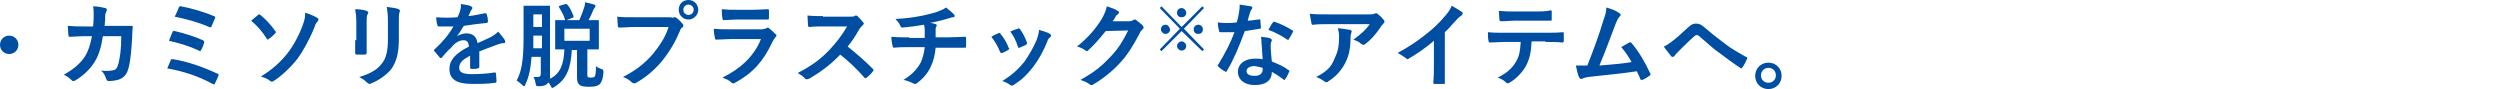 <svg version="1.1" id="レイヤー_1" xmlns="http://www.w3.org/2000/svg" xmlns:xlink="http://www.w3.org/1999/xlink" x="0px"
	 y="0px" viewBox="0 0 435 15.5" style="enable-background:new 0 0 435 15.5;" xml:space="preserve">
<style type="text/css">
	.st0{fill:#004EA2;}
</style>
<path class="st0" d="M1.6,6.2C0.7,6.2,0,6.9,0,7.8c0,0.9,0.7,1.6,1.6,1.6s1.6-0.7,1.6-1.6C3.2,6.9,2.5,6.2,1.6,6.2z M14.5,4.6
	c-0.9,0-1.6,0-2.7-0.1c0,0.6,0.1,1.2,0.1,1.6c0,0.2,0.1,0.3,0.2,0.3c0.8,0,1.5-0.1,2.3-0.1H16c-0.3,1.6-0.7,2.7-1.2,3.5
	C14,11,12.9,12,11.1,13c0.5,0.2,1,0.6,1.3,0.9c0.1,0.1,0.2,0.2,0.3,0.2c0.1,0,0.2,0,0.4-0.1c1.5-0.9,2.7-2.1,3.4-3.3
	c0.7-1.1,1.1-2.5,1.4-4.4h3.2c0,2.2-0.2,3.6-0.5,4.8c-0.2,0.7-0.4,1-0.8,1.1c-0.4,0.1-1,0.2-2.2,0.1c0.5,0.4,0.7,0.9,0.9,1.5
	c0.1,0.2,0.2,0.3,0.4,0.3c0.7,0,1.2-0.1,1.6-0.2c1-0.3,1.6-0.9,1.9-2.2c0.3-1.1,0.5-3.3,0.6-5.3c0-0.8,0.1-1.5,0.1-1.7
	c0-0.2-0.1-0.2-0.3-0.2c-0.7,0-1.5,0-2.2,0h-2.4c0.1-0.8,0.1-1.2,0.1-1.7c0-0.4,0.1-0.5,0.2-0.8c0-0.1,0.1-0.2,0.1-0.3
	c0-0.1-0.1-0.3-0.3-0.3c-0.5-0.1-1.2-0.3-2.1-0.3c0.1,0.5,0.1,0.8,0.1,1.3c0,0.9,0,1.4-0.1,2.2H14.5z M30.4,2.9c2,0.4,4.2,1,6,1.8
	c0.2,0.1,0.3,0.1,0.4-0.1c0.2-0.4,0.4-1,0.6-1.4c0.1-0.2,0.1-0.3-0.2-0.4c-1.6-0.7-4-1.4-5.7-1.7c-0.2,0-0.3,0-0.4,0.2
	C31,1.7,30.6,2.5,30.4,2.9z M29.4,7.1c1.8,0.4,3.5,0.9,5.2,1.7c0.1,0,0.1,0.1,0.2,0.1c0.1,0,0.1-0.1,0.2-0.2
	c0.2-0.3,0.4-0.9,0.5-1.2c0.1-0.2,0-0.4-0.2-0.5c-1.3-0.6-3.2-1.2-4.9-1.6c-0.2-0.1-0.3,0-0.4,0.2C29.9,5.9,29.6,6.5,29.4,7.1z
	 M29.1,11.9c2.8,0.5,5.3,1.3,7.9,2.7c0.1,0,0.2,0.1,0.2,0.1c0.1,0,0.2-0.1,0.2-0.2c0.2-0.4,0.4-0.8,0.6-1.3c0.1-0.2,0-0.4-0.2-0.4
	c-2.6-1.2-5.2-2.1-7.7-2.5c-0.3,0-0.4,0-0.4,0.2C29.6,10.7,29.3,11.4,29.1,11.9z M43.7,3.6c1.1,0.9,2,2,2.7,3.1
	c0.1,0.1,0.1,0.2,0.2,0.2c0,0,0.1,0,0.1-0.1c0.4-0.2,0.9-0.7,1.2-1c0.1-0.1,0.1-0.2,0.1-0.2s0-0.1-0.1-0.2c-0.7-1-1.7-2.1-2.6-2.8
	c-0.1-0.1-0.1-0.1-0.2-0.1c-0.1,0-0.1,0-0.2,0.1C44.8,2.7,44.2,3.2,43.7,3.6z M53.1,2.2c0,0.8-0.1,1.3-0.4,2.1
	c-0.6,1.7-1.6,3.6-2.7,5c-1.2,1.5-2.6,2.8-4.6,4c0.6,0.2,1.1,0.4,1.5,0.7c0.1,0.1,0.2,0.2,0.4,0.2c0.1,0,0.2,0,0.3-0.1
	c1.3-0.8,2.9-2.3,4.1-3.8c0.9-1.2,2-3.1,3-5.5c0.1-0.4,0.3-0.8,0.5-1c0.1-0.1,0.2-0.2,0.2-0.4c0-0.1,0-0.2-0.2-0.3
	C54.7,2.8,54,2.5,53.1,2.2z M61.8,7c0,0.7,0,1.6,0,2.2c0,0.2,0.1,0.3,0.3,0.3h1.3c0.3,0,0.4-0.1,0.4-0.3c0-0.6,0-1.2,0-2V3.9
	c0-0.8,0-1.2,0.2-1.5c0-0.1,0.1-0.2,0.1-0.2c0-0.1-0.1-0.2-0.3-0.3c-0.5-0.2-1.3-0.3-2-0.3c0.1,0.6,0.2,1.2,0.2,2.3V7z M69.4,3.9
	c0-1,0-1.4,0.1-1.7c0-0.1,0.1-0.2,0.1-0.3c0-0.1-0.1-0.2-0.2-0.3c-0.5-0.2-1.3-0.3-2.1-0.4c0.1,0.7,0.2,1.2,0.2,2.6v3
	c0,2-0.3,3.4-1.1,4.3c-0.8,1.1-2.2,1.8-3.9,2.3c0.6,0.3,1,0.6,1.4,1c0.1,0.1,0.3,0.2,0.4,0.2c0.1,0,0.2,0,0.3-0.1
	c1.3-0.5,2.7-1.5,3.5-2.5c0.9-1.3,1.3-2.8,1.3-5.2V3.9z M83.3,9c1.4-0.6,2.4-0.9,3.4-1.3c0.3-0.1,0.6-0.2,1-0.2
	c0.2,0,0.2-0.1,0.2-0.2c0-0.1,0-0.2-0.1-0.4c-0.2-0.3-0.6-0.8-1.1-1.4c-0.4,0.4-0.9,0.7-1.2,0.9c-0.8,0.4-1.7,0.8-2.4,1.1
	c-0.2-1.2-0.9-1.7-2-1.7c-0.4,0-1.1,0.2-1.6,0.5l0,0c0.5-0.6,0.8-1.2,1.2-1.8C82,4.3,83.4,4.1,84.6,4c0.2,0,0.3-0.1,0.3-0.3
	c0-0.5-0.1-0.8-0.2-1.2c0-0.1-0.1-0.2-0.3-0.2c-1,0.2-1.9,0.4-2.9,0.5c0.2-0.4,0.3-0.6,0.4-0.9C82,1.9,82,1.7,82.1,1.6
	c0.1-0.1,0.1-0.2,0.1-0.2c0-0.1-0.1-0.2-0.2-0.3c-0.4-0.2-1.1-0.3-1.8-0.4c0,0.4,0,0.7-0.1,1C80,2.2,79.8,2.6,79.6,3
	c-1.2,0.1-2.5,0.1-3.7,0c0,0.5,0.1,1.1,0.2,1.3c0,0.2,0.1,0.3,0.2,0.3c0.9,0,1.8,0,2.6,0c-0.9,1.6-2.1,2.9-3.3,4
	c-0.1,0.1-0.1,0.1-0.1,0.2c0,0,0,0.1,0.1,0.1c0.2,0.3,0.7,0.8,0.9,1.1c0.1,0.1,0.1,0.1,0.2,0.1c0.1,0,0.1,0,0.2-0.1
	c0.5-0.6,0.9-1.1,1.6-1.7C79.1,7.5,79.9,7,80.6,7c0.7,0,0.9,0.3,1,1.1c-2.4,1.2-3.4,2.4-3.4,3.9c0,1.9,1.4,2.6,4,2.6
	c1.6,0,2.6,0,4-0.2c0.1,0,0.2-0.1,0.2-0.3c0-0.4-0.1-0.9-0.1-1.3c0-0.1-0.1-0.2-0.2-0.2c-1.2,0.2-2.5,0.3-4,0.3
	c-1.7,0-2.2-0.4-2.2-1.1c0-0.8,0.5-1.4,1.9-2.1c0,0.6,0,1.4,0,2c0,0.2,0.1,0.3,0.2,0.3c0.4,0,0.9,0,1.1-0.1c0.2,0,0.3-0.1,0.3-0.3V9
	z M102.2,8.6c1.2,0,1.7,0,1.8,0c0.2,0,0.2,0,0.2-0.2c0-0.1,0-0.5,0-1.4V5.1c0-0.9,0-1.3,0-1.4c0-0.2,0-0.2-0.2-0.2
	c-0.1,0-0.5,0-1.6,0c0.4-0.7,0.6-1.2,0.8-1.7c0.1-0.2,0.2-0.4,0.3-0.5c0.1-0.1,0.1-0.2,0.1-0.3c0-0.1-0.1-0.2-0.2-0.2
	c-0.4-0.1-1-0.3-1.6-0.4c0,0.4-0.1,0.8-0.2,1c-0.2,0.7-0.5,1.4-0.8,2.1h-2c-1.4,0-1.9,0-2,0c-0.2,0-0.2,0-0.2,0.2c0,0.1,0,0.5,0,1.4
	v1.9c0,0.9,0,1.3,0,1.4c0,0.2,0,0.2,0.2,0.2c0.1,0,0.4,0,1.4,0c-0.1,2.6-0.7,4.2-2.5,5.1c0-0.1,0-0.3,0-0.5c0-0.6,0-1.4,0-2.1V3.8
	c0-1.7,0-2.5,0-2.6c0-0.2,0-0.2-0.2-0.2c-0.1,0-0.4,0-1.4,0h-1.4c-0.9,0-1.2,0-1.4,0c-0.2,0-0.2,0-0.2,0.2c0,0.1,0,1,0,2.6v2.6
	c0,4.4-0.4,6.1-1.2,7.6c0.3,0.2,0.7,0.5,1,0.8c0.1,0.1,0.2,0.2,0.3,0.2s0.2-0.1,0.2-0.3c0.6-1.2,0.9-2.5,1.1-4.8h1.6v2.9
	c0,0.4-0.1,0.5-0.4,0.6c-0.3,0-0.6,0-0.9,0c0.2,0.2,0.3,0.6,0.4,1.1c0.1,0.5,0.1,0.5,0.6,0.5c0.8,0,1.2-0.2,1.4-0.4
	c0.1-0.1,0.2-0.2,0.2-0.3c0.2,0.2,0.3,0.4,0.4,0.6c0.1,0.2,0.2,0.4,0.3,0.4c0.1,0,0.2-0.1,0.4-0.2c2.1-1.3,2.8-3.2,3-6.4h0.9v4.8
	c0,0.8,0.2,1.1,0.5,1.3c0.2,0.2,0.8,0.3,1.6,0.3c0.8,0,1.4-0.1,1.8-0.4c0.3-0.3,0.6-0.8,0.7-2.1c0-0.4,0-0.5-0.4-0.6
	c-0.3-0.1-0.7-0.3-0.9-0.5c0,1.2-0.1,1.6-0.2,1.8c-0.1,0.1-0.3,0.2-0.6,0.2s-0.5,0-0.6-0.1c-0.1-0.1-0.1-0.2-0.1-0.5V8.6z M98.2,5
	h4.4v2.1h-4.4V5z M92.8,8.4c0-0.6,0-1.2,0-2V6.2h1.5v2.2H92.8z M94.3,2.5v2.2h-1.5V2.5H94.3z M97.4,1c-0.2,0.1-0.2,0.1-0.1,0.3
	c0.4,0.7,0.8,1.3,1,2.1c0,0.2,0.1,0.2,0.3,0.1l1-0.4c0.2-0.1,0.2-0.1,0.2-0.3c-0.3-0.7-0.6-1.5-1.1-2c-0.1-0.1-0.1-0.1-0.3-0.1
	L97.4,1z M116.3,4.8c-0.6,1.8-1.5,3.1-2.7,4.6c-1.5,1.7-2.9,2.8-5.2,4c0.6,0.2,1.1,0.5,1.5,0.9c0.1,0.1,0.3,0.2,0.4,0.2
	c0.1,0,0.3,0,0.4-0.1c1.6-0.9,3.2-2.2,4.5-3.8c1.3-1.6,2.3-3.3,3.1-5.2c0.1-0.3,0.2-0.5,0.4-0.6c0.1-0.1,0.2-0.2,0.2-0.3
	c0-0.1,0-0.2-0.1-0.3c-0.3-0.4-0.7-0.8-1.1-1.1c-0.1-0.1-0.2-0.1-0.3-0.1c-0.1,0-0.2,0-0.3,0.1C116.8,3,116.7,3,116.2,3h-5.7
	c-1.5,0-2.4,0-3.1-0.1c0,0.5,0.1,1.3,0.1,1.6c0,0.2,0.1,0.3,0.3,0.3c0.7,0,1.6-0.1,2.6-0.1H116.3z M119.8,0c-1,0-1.7,0.7-1.7,1.7
	c0,1,0.8,1.7,1.7,1.7s1.7-0.8,1.7-1.7S120.8,0,119.8,0z M119.8,0.8c0.5,0,0.9,0.4,0.9,0.9c0,0.5-0.4,0.9-0.9,0.9s-0.9-0.4-0.9-0.9
	C118.9,1.2,119.3,0.8,119.8,0.8z M131.2,3.4c1,0,1.7,0,2.3,0c0.2,0,0.3,0,0.3-0.3c0-0.4,0-0.8,0-1.2c0-0.2,0-0.3-0.2-0.3
	c-0.6,0-1.5,0.1-2.5,0.1h-2.9c-1.2,0-1.6,0-2.6-0.1c0,0.5,0,1.2,0.1,1.5c0,0.3,0.1,0.4,0.2,0.4c0.7,0,1.5-0.1,2.2-0.1H131.2z
	 M132.4,6.8c-1.2,3.1-3.8,5.3-6.7,6.7c0.5,0.2,1.1,0.4,1.5,0.8c0.1,0.1,0.2,0.2,0.4,0.2c0.1,0,0.2,0,0.3-0.1
	c3.1-1.7,4.9-3.7,6.5-7.1c0.2-0.4,0.3-0.5,0.5-0.8c0.1-0.1,0.2-0.2,0.2-0.3c0-0.1,0-0.2-0.2-0.3c-0.3-0.3-0.7-0.7-1.1-1
	c-0.1-0.1-0.2-0.1-0.2-0.1c-0.1,0-0.1,0-0.2,0.1c-0.3,0.1-0.6,0.2-0.8,0.2h-5.5c-1.1,0-2,0-2.9-0.1c0,0.6,0.1,1.2,0.2,1.6
	c0,0.2,0.1,0.3,0.2,0.3c0.8,0,1.6-0.1,2.4-0.1L132.4,6.8z M143.2,2.8c-1,0-1.8,0-2.7-0.1c0,0.6,0.1,1.3,0.1,1.7
	c0,0.2,0.1,0.3,0.2,0.3c0.9-0.1,1.7-0.1,2.5-0.1l4.1,0c-1,1.7-1.9,2.8-3,4c-1.6,1.7-3.1,2.8-5.6,4.1c0.5,0.3,1,0.6,1.3,1
	c0.1,0.1,0.2,0.1,0.3,0.1c0.1,0,0.2-0.1,0.4-0.1c1.7-1,3.6-2.3,5.4-4.2c1.4,1.1,2.8,2.4,4.2,4c0.1,0.1,0.1,0.1,0.2,0.1
	c0.1,0,0.1,0,0.2-0.1c0.4-0.3,0.8-0.7,1.1-1.1c0.1-0.1,0.1-0.2,0.1-0.2c0-0.1,0-0.1-0.1-0.2c-1.5-1.5-2.9-2.7-4.4-3.9
	c0.8-1,1.4-1.9,2-3c0.2-0.3,0.4-0.5,0.6-0.7c0.1-0.1,0.2-0.2,0.2-0.3c0-0.1,0-0.1-0.1-0.2c-0.3-0.4-0.7-0.8-1-1.1
	c-0.1-0.1-0.2-0.1-0.3-0.1c-0.1,0-0.1,0-0.2,0.1c-0.2,0.1-0.5,0.1-1.1,0.1H143.2z M158.2,6.5c-0.8,0-2,0-3.1-0.1
	c0,0.5,0.1,1.2,0.2,1.5c0,0.3,0.1,0.4,0.3,0.4c0.8-0.1,2-0.1,2.5-0.1h2.8c-0.1,1-0.3,1.8-0.7,2.7c-0.7,1.2-1.4,2-3,3
	c0.5,0.1,1.1,0.3,1.7,0.6c0.1,0.1,0.2,0.1,0.3,0.1c0.1,0,0.2,0,0.3-0.1c1-0.7,2-1.8,2.5-3c0.4-0.9,0.7-1.9,0.8-3.2h2
	c1.2,0,2.1,0,3.1,0c0.2,0,0.2-0.1,0.2-0.3c0-0.4,0-0.9,0-1.3c0-0.2,0-0.3-0.2-0.3c-0.7,0-2.1,0.1-3.1,0.1h-2c0-0.5,0-0.9,0-1.3
	c0-0.2,0-0.4,0.1-0.5c0-0.1,0.1-0.2,0.1-0.3c0-0.1-0.1-0.2-0.2-0.2c-0.3-0.1-0.6-0.2-1-0.2c0.9-0.2,1.9-0.4,2.9-0.7
	c0.3-0.1,0.7-0.2,1-0.3c0.3,0,0.4,0,0.4-0.2c0-0.2-0.1-0.3-0.2-0.4c-0.3-0.3-0.8-0.7-1.3-1.1c-0.4,0.3-0.6,0.4-1.4,0.7
	c-0.7,0.3-1.5,0.4-2.6,0.7c-1.5,0.3-2.8,0.5-4.8,0.6c0.4,0.4,0.7,0.8,0.8,1.1c0.1,0.2,0.2,0.4,0.4,0.4c1.2-0.1,2.7-0.3,3.8-0.5
	c0,0.3,0.1,0.5,0.1,0.7c0,0.5,0,1.1,0,1.6H158.2z M172.5,6.4c0.6,0.8,1.1,1.6,1.5,2.6c0.1,0.2,0.2,0.3,0.4,0.2
	c0.4-0.1,0.6-0.3,1-0.5c0.1-0.1,0.2-0.1,0.2-0.2c0-0.1,0-0.1-0.1-0.2c-0.3-0.8-0.8-1.7-1.4-2.4c-0.1-0.2-0.2-0.2-0.4-0.1
	C173.5,5.9,173.1,6,172.5,6.4z M175.8,5.5c0.6,0.8,1,1.6,1.3,2.6c0.1,0.2,0.1,0.3,0.3,0.2c0.4-0.2,0.8-0.3,1.1-0.5
	c0.2-0.1,0.2-0.2,0.2-0.4c-0.3-0.8-0.8-1.8-1.2-2.3c-0.1-0.2-0.2-0.2-0.4-0.1C176.8,5.1,176.4,5.2,175.8,5.5z M180.8,5.2
	c-0.1,0.8-0.2,1.1-0.4,1.7c-0.5,1.2-1.4,2.8-2.2,3.9c-1,1.2-1.9,2.1-3.8,3.3c0.6,0.2,1,0.4,1.4,0.7c0.1,0.1,0.2,0.1,0.3,0.1
	c0.1,0,0.3-0.1,0.4-0.2c1.4-0.9,2.2-1.7,3.3-3.1c0.9-1.2,1.7-2.6,2.4-4.3c0.1-0.3,0.2-0.6,0.5-0.8c0.1-0.1,0.2-0.2,0.2-0.3
	s-0.1-0.2-0.2-0.3C182.2,5.6,181.5,5.4,180.8,5.2z M193.6,3.7c0.2-0.3,0.4-0.5,0.5-0.8c0.1-0.2,0.2-0.3,0.4-0.4
	c0.1-0.1,0.2-0.2,0.2-0.3c0-0.1,0-0.2-0.2-0.3c-0.4-0.3-1-0.5-1.9-0.8c-0.2,0.8-0.4,1.3-0.9,2.2c-1,1.6-2.2,3.1-4.3,4.8
	c0.5,0.1,1.1,0.4,1.5,0.7c0.1,0.1,0.2,0.1,0.2,0.1c0.1,0,0.2-0.1,0.3-0.2c0.9-0.8,1.7-1.7,3-3.3l3.9-0.1c-1,2-1.7,3.1-3,4.5
	c-1.6,1.7-2.8,2.7-5.3,4.1c0.6,0.2,1.1,0.4,1.5,0.7c0.1,0.1,0.2,0.2,0.4,0.2c0.1,0,0.2,0,0.3-0.1c1.6-0.9,3.5-2.4,4.9-4
	c1.1-1.2,2.1-2.8,3.2-4.9c0.1-0.3,0.3-0.5,0.5-0.7c0.1-0.1,0.2-0.2,0.2-0.3c0-0.1-0.1-0.2-0.2-0.4c-0.3-0.3-0.7-0.6-1.1-0.9
	c-0.1-0.1-0.2-0.1-0.3-0.1s-0.1,0-0.2,0.1c-0.2,0.1-0.4,0.2-0.8,0.2L193.6,3.7z M219.7,10.3c-0.5-0.1-1-0.1-1.3-0.1
	c-1.8,0-3,0.9-3,2.3c0,1.4,1.2,2.3,2.9,2.3c1.8,0,3-0.7,3-2.3c0.7,0.4,1.2,0.7,2,1.3c0.1,0.1,0.1,0.1,0.2,0.1s0.1,0,0.1-0.1
	c0.3-0.4,0.5-0.8,0.7-1.3c0.1-0.2,0.1-0.2-0.1-0.3c-0.9-0.7-1.7-1-2.9-1.5c-0.1-1.1-0.2-1.8-0.2-2.7c0-0.3,0-0.5,0.1-0.7
	c0.1-0.2,0.1-0.3,0.1-0.3c0-0.1-0.1-0.2-0.2-0.3c-0.5-0.2-1-0.2-1.7-0.3c0.1,0.4,0.1,0.7,0.1,1.1C219.6,8.3,219.6,9.3,219.7,10.3z
	 M219.7,11.8c0,0.1,0,0.2,0,0.3c0,0.7-0.5,1.1-1.4,1.1c-0.9,0-1.4-0.3-1.4-0.8c0-0.6,0.6-0.9,1.4-0.9
	C218.9,11.6,219.4,11.7,219.7,11.8z M217.1,3.6c0.1-0.5,0.3-1,0.4-1.4c0.1-0.3,0.2-0.5,0.3-0.6c0.1-0.1,0.1-0.2,0.1-0.3
	c0-0.1-0.1-0.2-0.3-0.2c-0.5-0.1-1.2-0.2-1.9-0.3c0,0.5,0,0.7-0.1,1.3c-0.1,0.6-0.2,1.1-0.4,1.8C214.5,4,214.1,4,213.4,4
	c-0.5,0-0.8,0-1.5-0.1c0,0.5,0.1,1.1,0.2,1.4c0,0.2,0.1,0.3,0.2,0.3c0.4,0,0.5,0,0.9,0c0.5,0,1,0,1.6,0c-0.7,1.9-1.6,3.6-2.8,5.6
	c-0.1,0.1-0.1,0.1-0.1,0.2c0,0.1,0,0.1,0.1,0.2c0.3,0.3,0.7,0.6,1.1,0.8c0.1,0,0.1,0.1,0.2,0.1c0.1,0,0.1,0,0.2-0.2
	c1.2-2,2.1-4.2,3.1-6.9c1-0.1,1.8-0.3,2.6-0.4c0.1,0,0.2,0,0.2-0.2c0-0.4-0.1-0.9-0.1-1.3c0-0.2-0.1-0.2-0.2-0.1
	C218.5,3.4,217.8,3.6,217.1,3.6z M220.7,5.2c1.2,0.4,2.4,1.1,3.3,1.7c0.1,0,0.1,0.1,0.1,0.1c0,0,0.1,0,0.1-0.1
	c0.2-0.3,0.5-0.8,0.7-1.2c0-0.1,0.1-0.1,0.1-0.2c0-0.1,0-0.1-0.1-0.2c-0.9-0.6-2.2-1.2-3.1-1.5c-0.2-0.1-0.2,0-0.3,0.1
	C221.2,4.2,221,4.7,220.7,5.2z M238.4,4.1c-0.8,1.2-1.6,1.8-2.9,2.8c0.5,0.2,0.9,0.3,1.3,0.7c0.1,0.1,0.3,0.2,0.4,0.2
	c0.1,0,0.2,0,0.3-0.1c1.1-0.8,2.1-2,2.8-3.1c0.1-0.2,0.3-0.3,0.4-0.5c0.1-0.1,0.2-0.2,0.2-0.3c0-0.1,0-0.2-0.1-0.3
	c-0.3-0.4-0.6-0.7-1-1c-0.1-0.1-0.2-0.2-0.4-0.2c-0.1,0-0.2,0.1-0.3,0.1c-0.2,0.1-0.4,0.1-1.1,0.1h-6.9c-1.3,0-2.2,0-3.2-0.1
	c0.1,0.5,0.2,1.3,0.3,1.7c0,0.1,0.1,0.3,0.3,0.2c0.9-0.1,1.9-0.1,2.8-0.1H238.4z M229,13.4c0.6,0.2,1.1,0.5,1.5,0.8
	c0.1,0.1,0.2,0.1,0.3,0.1c0.2,0,0.3-0.1,0.4-0.2c1.3-0.8,2.3-2,2.9-3.2c0.7-1.4,0.9-2.8,0.9-4.4c0-0.3,0-0.4,0.1-0.7
	c0-0.1,0.1-0.2,0.1-0.3c0-0.1-0.1-0.3-0.3-0.3c-0.4-0.1-1.3-0.2-2.1-0.3c0.1,0.5,0.2,0.9,0.2,1.5c0,1.6-0.2,2.6-0.8,3.8
	C231.7,11.6,230.8,12.5,229,13.4z M251.4,5.6c0.7-0.6,1.2-1.3,1.9-2c0.4-0.5,0.7-0.7,1-0.9c0.1-0.1,0.2-0.2,0.2-0.4
	c0-0.1,0-0.2-0.1-0.2c-0.4-0.3-1.1-0.7-1.8-1.1c-0.3,0.7-0.5,1-1,1.6c-1,1.2-2.1,2.3-3.4,3.3c-1.5,1.2-2.8,2.1-5,3.3
	c0.5,0.3,1,0.6,1.4,0.9c0.1,0.1,0.2,0.2,0.3,0.2c0.1,0,0.2,0,0.2-0.1c1.3-0.7,3-1.9,4.4-3.1V11c0,1.1,0,2.1-0.1,3.3
	c0,0.2,0,0.3,0.2,0.3c0.5,0,1.1,0,1.6,0c0.2,0,0.3-0.1,0.2-0.3c0-1.3,0-2.2,0-3.3V5.6z M268.9,7.3c1.1,0,2.2,0,3,0.1
	c0.1,0,0.2-0.1,0.2-0.3c0-0.2,0-1,0-1.2c0-0.2,0-0.3-0.2-0.3c-0.9,0.1-1.9,0.1-3.1,0.1h-7.2c-0.9,0-1.8,0-2.7-0.1
	c0,0.5,0,1.1,0.1,1.5c0,0.2,0.1,0.3,0.2,0.3c0.8,0,1.6-0.1,2.4-0.1h3c-0.1,1.5-0.2,2.4-0.8,3.4c-0.7,1.2-1.6,2-3.2,2.8
	c0.6,0.2,1.1,0.5,1.4,0.8c0.1,0.1,0.2,0.2,0.3,0.2c0.1,0,0.3-0.1,0.5-0.2c1-0.6,2.2-1.8,2.8-3c0.6-1.2,0.8-2.3,0.9-4.1H268.9z
	 M267.1,3.6c0.9,0,1.8,0,2.7,0c0.2,0,0.2-0.1,0.2-0.3c0-0.4,0-0.8,0-1.2c0-0.2,0-0.3-0.2-0.3C269,2,268,2,267.1,2h-3.6
	c-0.7,0-1.5,0-2.7-0.1c0,0.6,0.1,1.2,0.1,1.5c0,0.2,0.1,0.3,0.3,0.3c0.9,0,1.5-0.1,2.3-0.1H267.1z M279.5,1.3c0,0.8-0.2,1.4-0.5,2.2
	c-0.8,2.7-1.7,5.1-2.8,7.9c-0.6,0-1.3,0-2,0c0.2,1,0.4,1.8,0.6,2.1c0.1,0.2,0.3,0.3,0.5,0.2c0.4-0.2,0.8-0.3,1.9-0.4
	c2.6-0.3,5-0.5,7.6-0.9c0.2,0.4,0.4,0.8,0.6,1.3c0,0.1,0.1,0.2,0.2,0.2c0.1,0,0.1,0,0.2,0c0.4-0.2,0.8-0.4,1.2-0.7
	c0.1-0.1,0.2-0.2,0.2-0.3c0-0.1,0-0.1-0.1-0.2c-0.8-1.8-2-3.8-3.2-5.2c-0.1-0.1-0.2-0.2-0.4-0.1c-0.4,0.2-0.9,0.5-1.4,0.8
	c0.7,0.8,1.3,1.7,1.8,2.6c-1.8,0.3-3.1,0.4-5.6,0.6c1-2.4,1.9-4.8,2.8-7.2c0.2-0.5,0.4-1,0.7-1.3c0.1-0.1,0.2-0.2,0.2-0.3
	c0-0.1-0.1-0.2-0.2-0.3C281.1,1.8,280.5,1.6,279.5,1.3z M289.5,8.1c0.4,0.6,1,1.3,1.3,1.7c0.1,0.1,0.2,0.1,0.3,0.1s0.2-0.1,0.3-0.2
	c0.1-0.2,0.3-0.4,0.6-0.7c0.8-0.8,1.9-1.9,2.7-2.6c0.2-0.2,0.4-0.3,0.5-0.3c0.2,0,0.4,0.1,0.7,0.4c1.1,0.9,2.2,2,3.4,2.8
	c0.9,0.7,2.7,2,3.5,2.5c0.1,0.1,0.2,0.1,0.2,0.1s0.1,0,0.2-0.2c0.3-0.4,0.6-1,0.8-1.5c0.1-0.1,0-0.3-0.2-0.3
	c-1.2-0.7-2.4-1.3-3.8-2.4c-1.6-1.2-2.3-1.8-3.5-2.8c-0.5-0.4-0.8-0.6-1.4-0.6c-0.5,0-0.9,0.2-1.4,0.7c-1.2,1.1-2.3,2.1-2.9,2.5
	C290.4,7.6,290,7.9,289.5,8.1z M307.7,10.9c-1.3,0-2.3,1-2.3,2.3c0,1.3,1,2.3,2.3,2.3s2.3-1,2.3-2.3C310,11.9,309,10.9,307.7,10.9z
	 M307.7,11.8c0.8,0,1.3,0.6,1.3,1.3c0,0.8-0.6,1.3-1.3,1.3c-0.8,0-1.3-0.6-1.3-1.3C306.4,12.4,307,11.8,307.7,11.8z"/>
<path class="st0" d="M205.6,4.7l-3.5-3.6l-0.3,0.3l3.5,3.6l-3.5,3.6l0.3,0.3l3.5-3.5l3.6,3.5l0.3-0.3l-3.5-3.6l3.5-3.6l-0.3-0.3
	L205.6,4.7z M205.6,1.4c-0.4,0-0.8,0.3-0.8,0.8s0.3,0.8,0.8,0.8s0.8-0.3,0.8-0.8C206.4,1.8,206,1.4,205.6,1.4z M202.8,4.3
	c-0.4,0-0.8,0.3-0.8,0.8c0,0.4,0.4,0.8,0.8,0.8s0.8-0.3,0.8-0.8C203.5,4.7,203.2,4.3,202.8,4.3z M208.5,4.3c-0.4,0-0.8,0.3-0.8,0.8
	s0.3,0.8,0.8,0.8s0.8-0.3,0.8-0.8S208.9,4.3,208.5,4.3z M205.6,7.2C205.6,7.2,205.6,7.2,205.6,7.2C205.6,7.2,205.6,7.2,205.6,7.2
	C205.6,7.2,205.6,7.2,205.6,7.2c-0.4,0-0.8,0.4-0.8,0.8c0,0.4,0.4,0.8,0.8,0.8c0.4,0,0.8-0.3,0.8-0.8C206.4,7.6,206,7.2,205.6,7.2z"
	/>
</svg>
